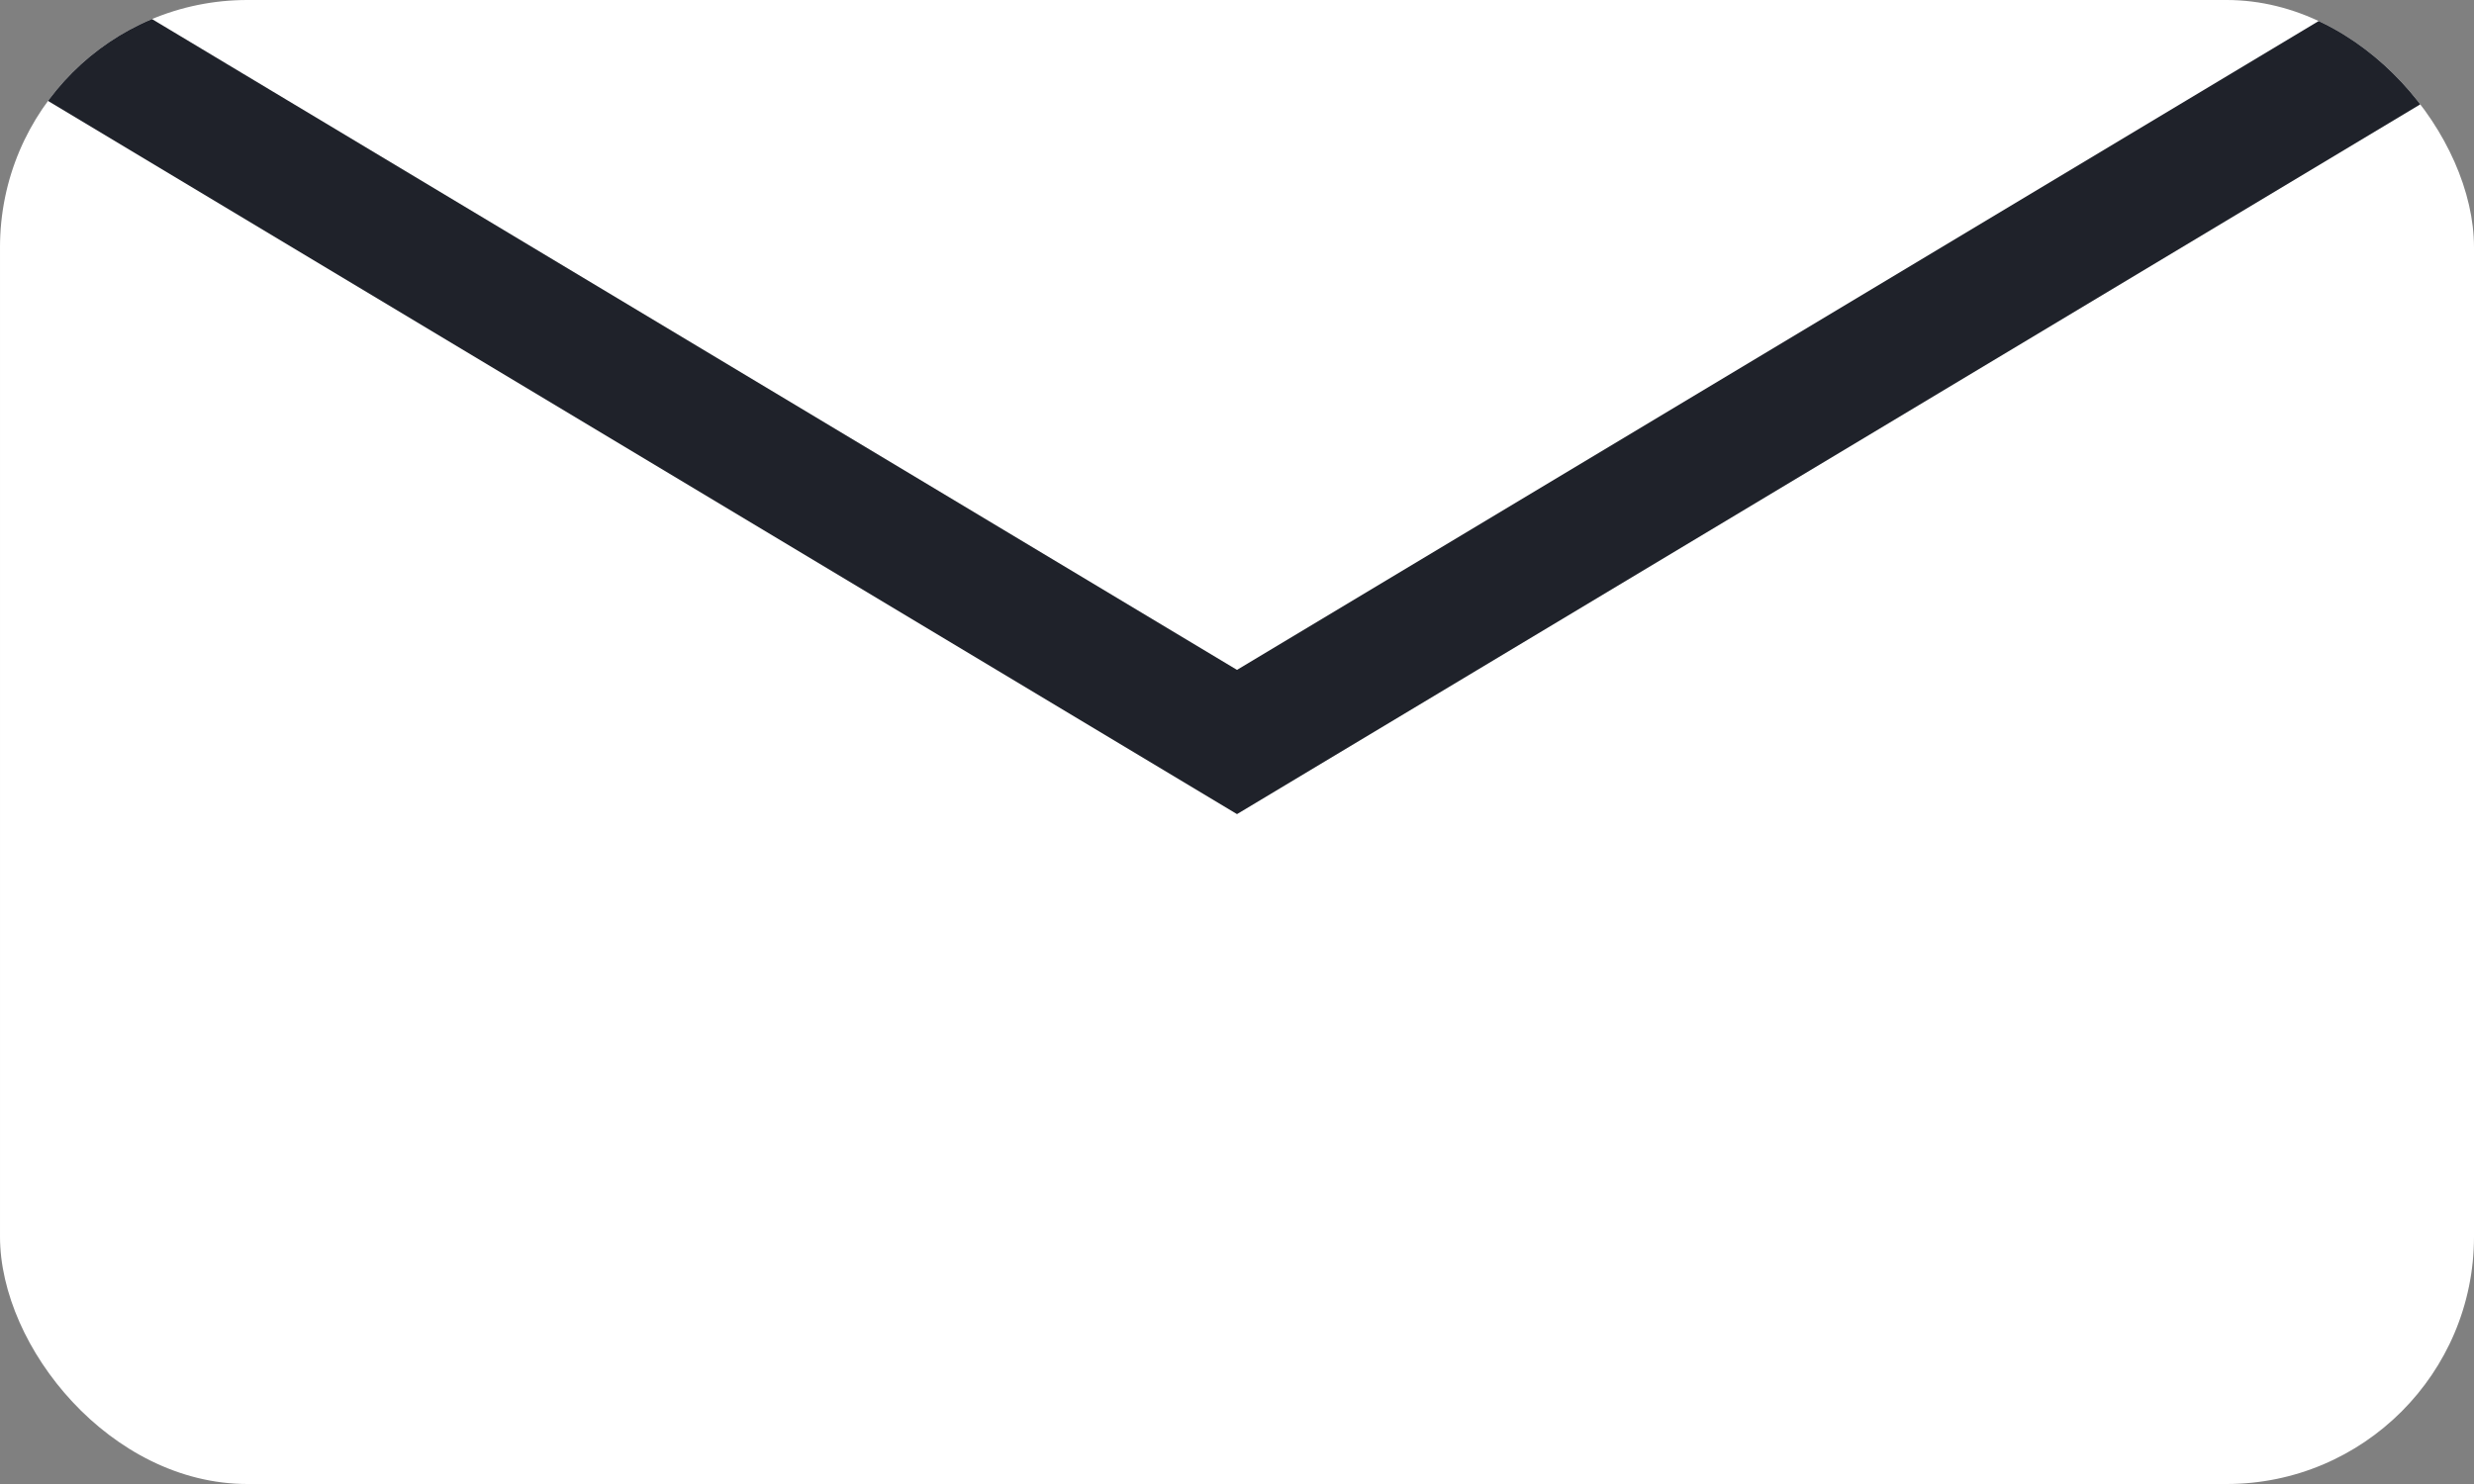 <?xml version="1.0" encoding="UTF-8" standalone="no"?>
<svg
   sodipodi:docname="email.svg"
   inkscape:version="1.2.1 (9c6d41e410, 2022-07-14)"
   id="svg8"
   version="1.1"
   viewBox="0 0 264.583 158.75"
   height="600"
   width="1000"
   xmlns:inkscape="http://www.inkscape.org/namespaces/inkscape"
   xmlns:sodipodi="http://sodipodi.sourceforge.net/DTD/sodipodi-0.dtd"
   xmlns="http://www.w3.org/2000/svg"
   xmlns:svg="http://www.w3.org/2000/svg"
   xmlns:rdf="http://www.w3.org/1999/02/22-rdf-syntax-ns#"
   xmlns:cc="http://creativecommons.org/ns#"
   xmlns:dc="http://purl.org/dc/elements/1.1/">
  <rect x="0" y="0" width="264.583" height="158.75" fill="#808080" stroke="none"/>
  <defs
     id="defs2">
    <clipPath
       id="clipPath842"
       clipPathUnits="userSpaceOnUse">
      <rect
         style="fill:#000000;stroke:none;stroke-width:4.093"
         id="rect844"
         width="264.583"
         height="158.75"
         x="0"
         y="138.25"
         rx="26.458"
         ry="26.458" />
    </clipPath>
  </defs>
  <sodipodi:namedview
     inkscape:snap-center="false"
     inkscape:snap-bbox-midpoints="false"
     inkscape:document-rotation="0"
     inkscape:snap-intersection-paths="true"
     inkscape:snap-object-midpoints="true"
     inkscape:snap-page="true"
     inkscape:bbox-nodes="true"
     inkscape:snap-bbox="true"
     inkscape:window-maximized="1"
     inkscape:window-y="0"
     inkscape:window-x="0"
     inkscape:window-height="1015"
     inkscape:window-width="1920"
     inkscape:showpageshadow="false"
     inkscape:pagecheckerboard="true"
     units="px"
     showgrid="false"
     inkscape:current-layer="layer1"
     inkscape:document-units="px"
     inkscape:cy="300.40106"
     inkscape:cx="349.33154"
     inkscape:zoom="1.2466667"
     inkscape:pageshadow="2"
     inkscape:pageopacity="0.0"
     borderopacity="1.0"
     bordercolor="#666666"
     pagecolor="#ffffff"
     id="base"
     inkscape:deskcolor="#d1d1d1" />
  <g
     transform="translate(0,-138.25)"
     id="layer1"
     inkscape:groupmode="layer"
     inkscape:label="Layer 1">
    <rect
       ry="26.458"
       rx="26.458"
       y="138.25"
       x="0"
       height="158.75"
       width="264.583"
       id="rect832"
       style="fill:#ffffff;stroke:none;stroke-width:4.093" />
    <path
       clip-path="url(#clipPath842)"
       id="path834"
       d="m 0,138.25 132.292,79.375 132.292,-79.375"
       style="fill:none;stroke:#1f222a;stroke-width:13.229;stroke-linecap:butt;stroke-linejoin:miter;stroke-opacity:1;stroke-miterlimit:4;stroke-dasharray:none;fill-opacity:1" />
  </g>
</svg>
